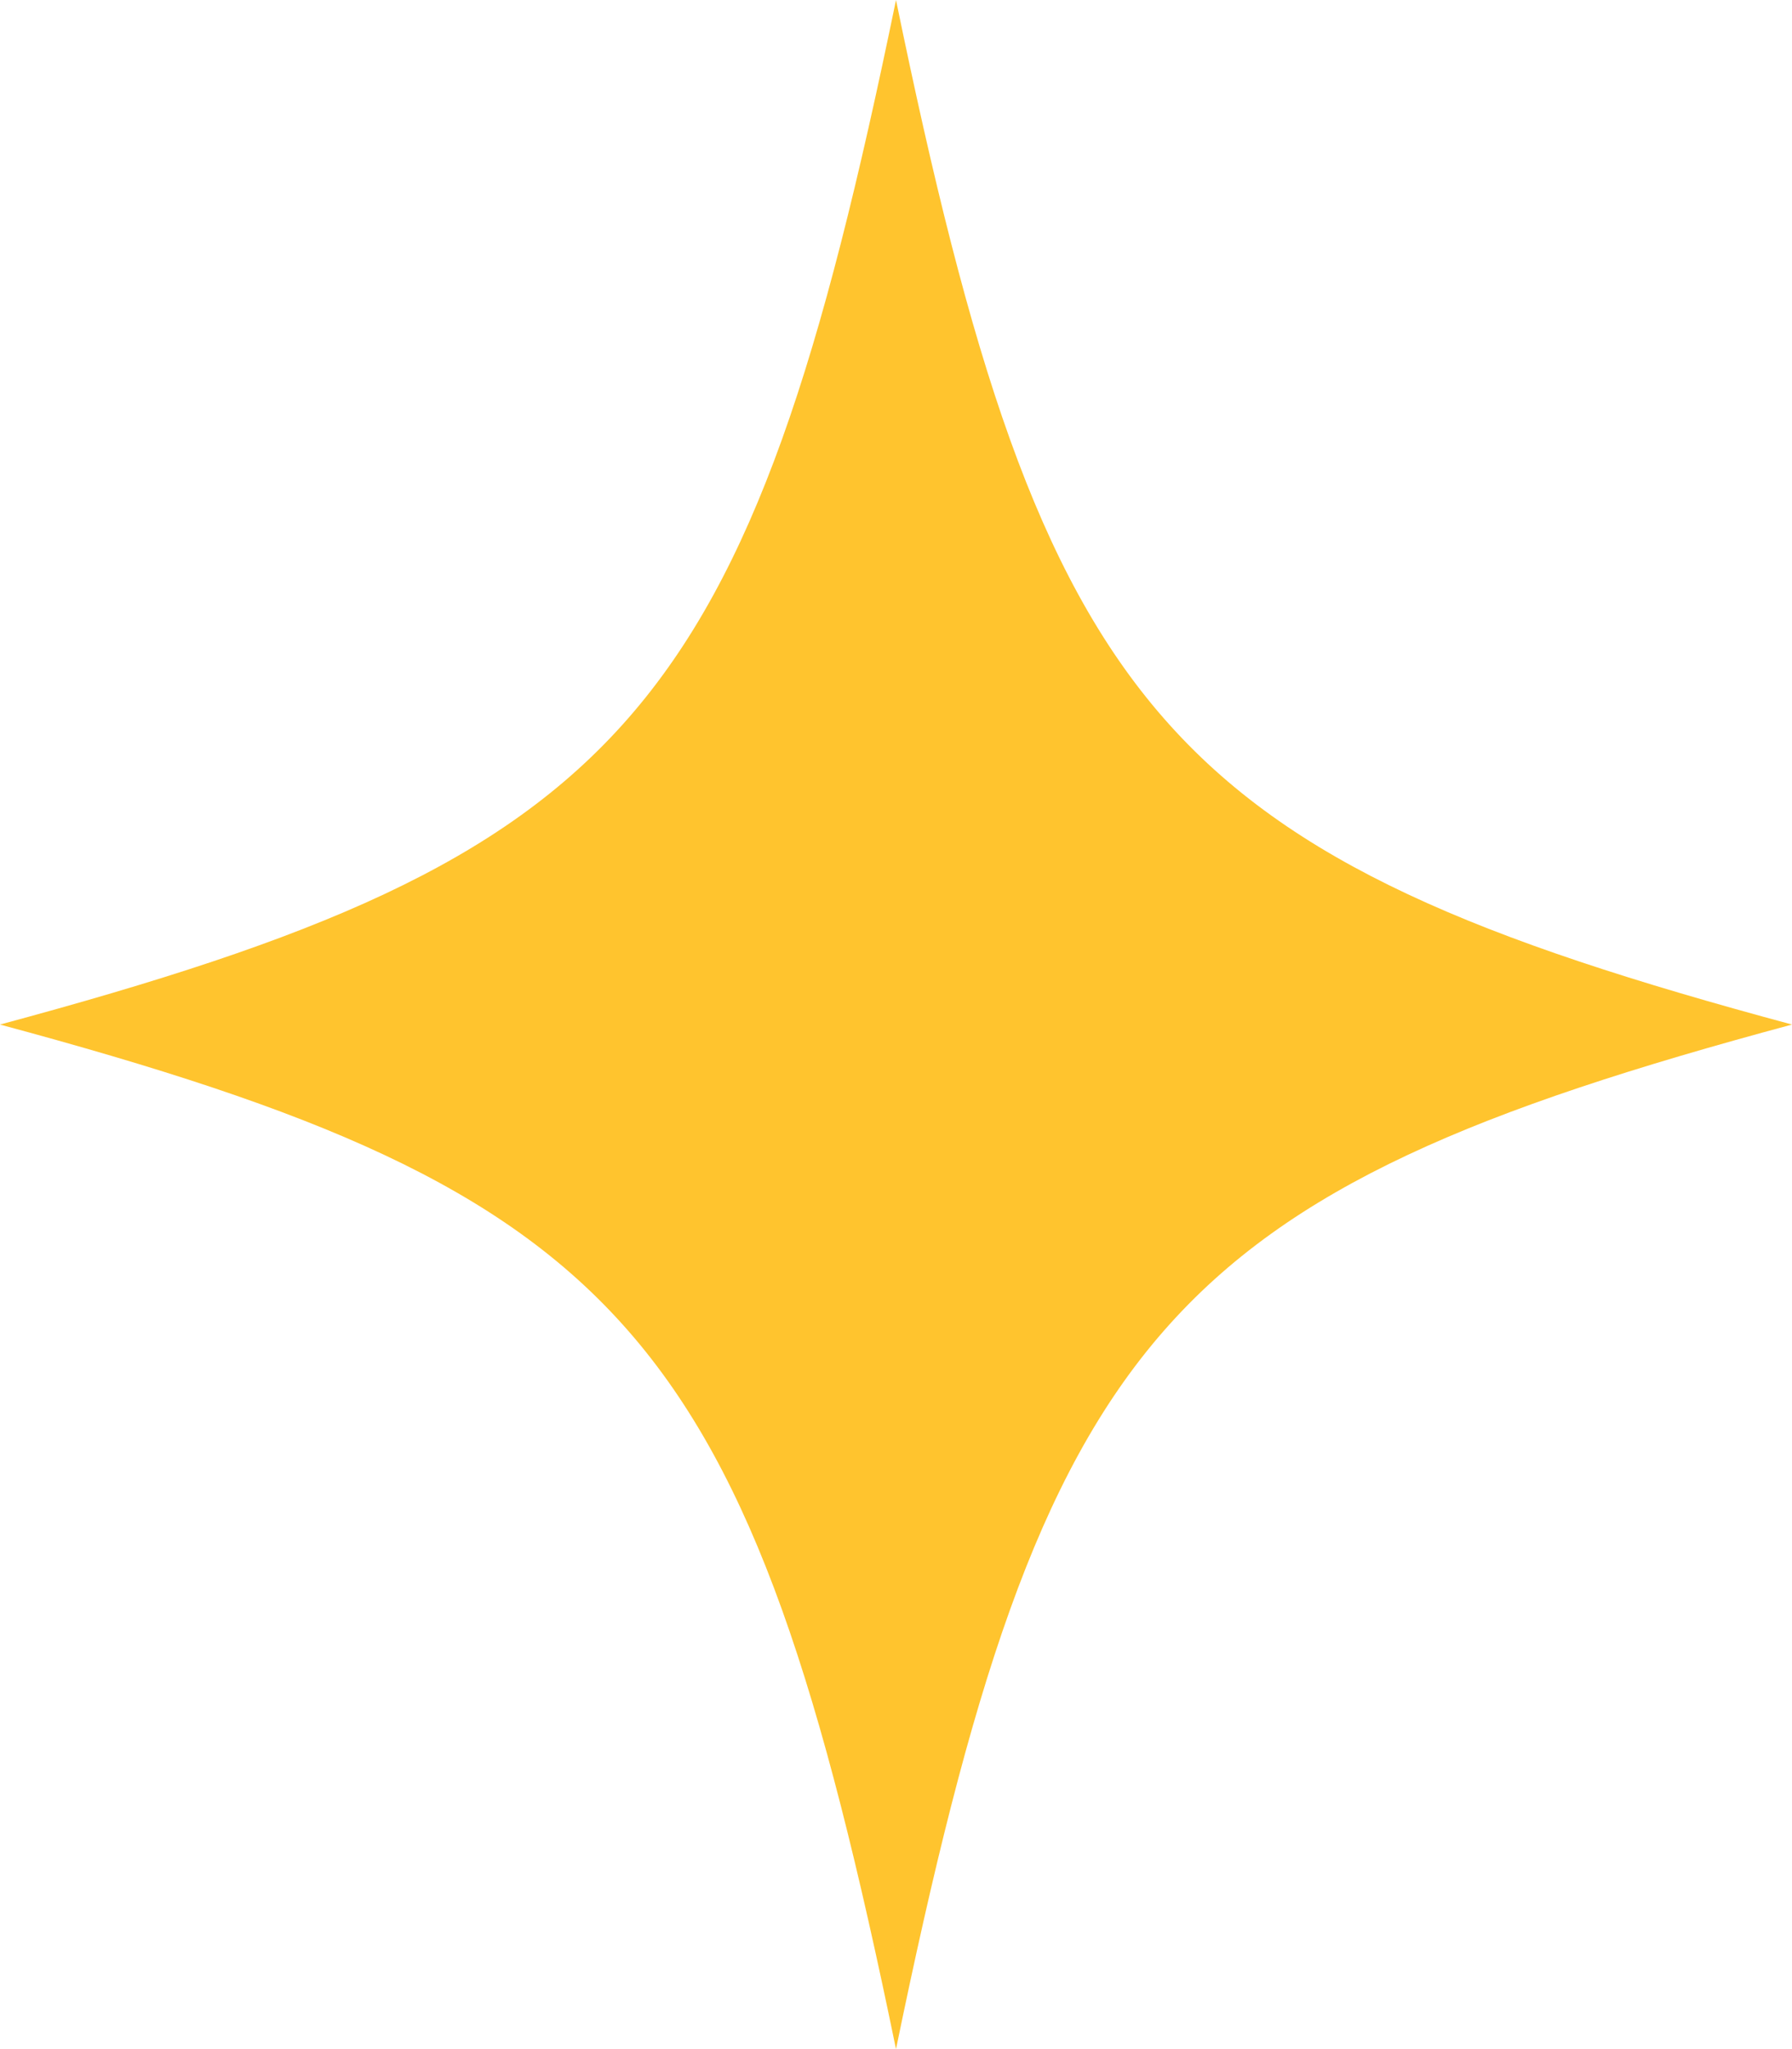 <svg width="21" height="24" viewBox="0 0 21 24" fill="none" xmlns="http://www.w3.org/2000/svg">
<path d="M21 12C13.636 10.02 12.233 8.416 10.5 0C8.767 8.414 7.364 10.02 0 12C7.364 13.98 8.767 15.584 10.5 24C12.233 15.586 13.636 13.98 21 12Z" fill="#FFC42E"/>
</svg>
